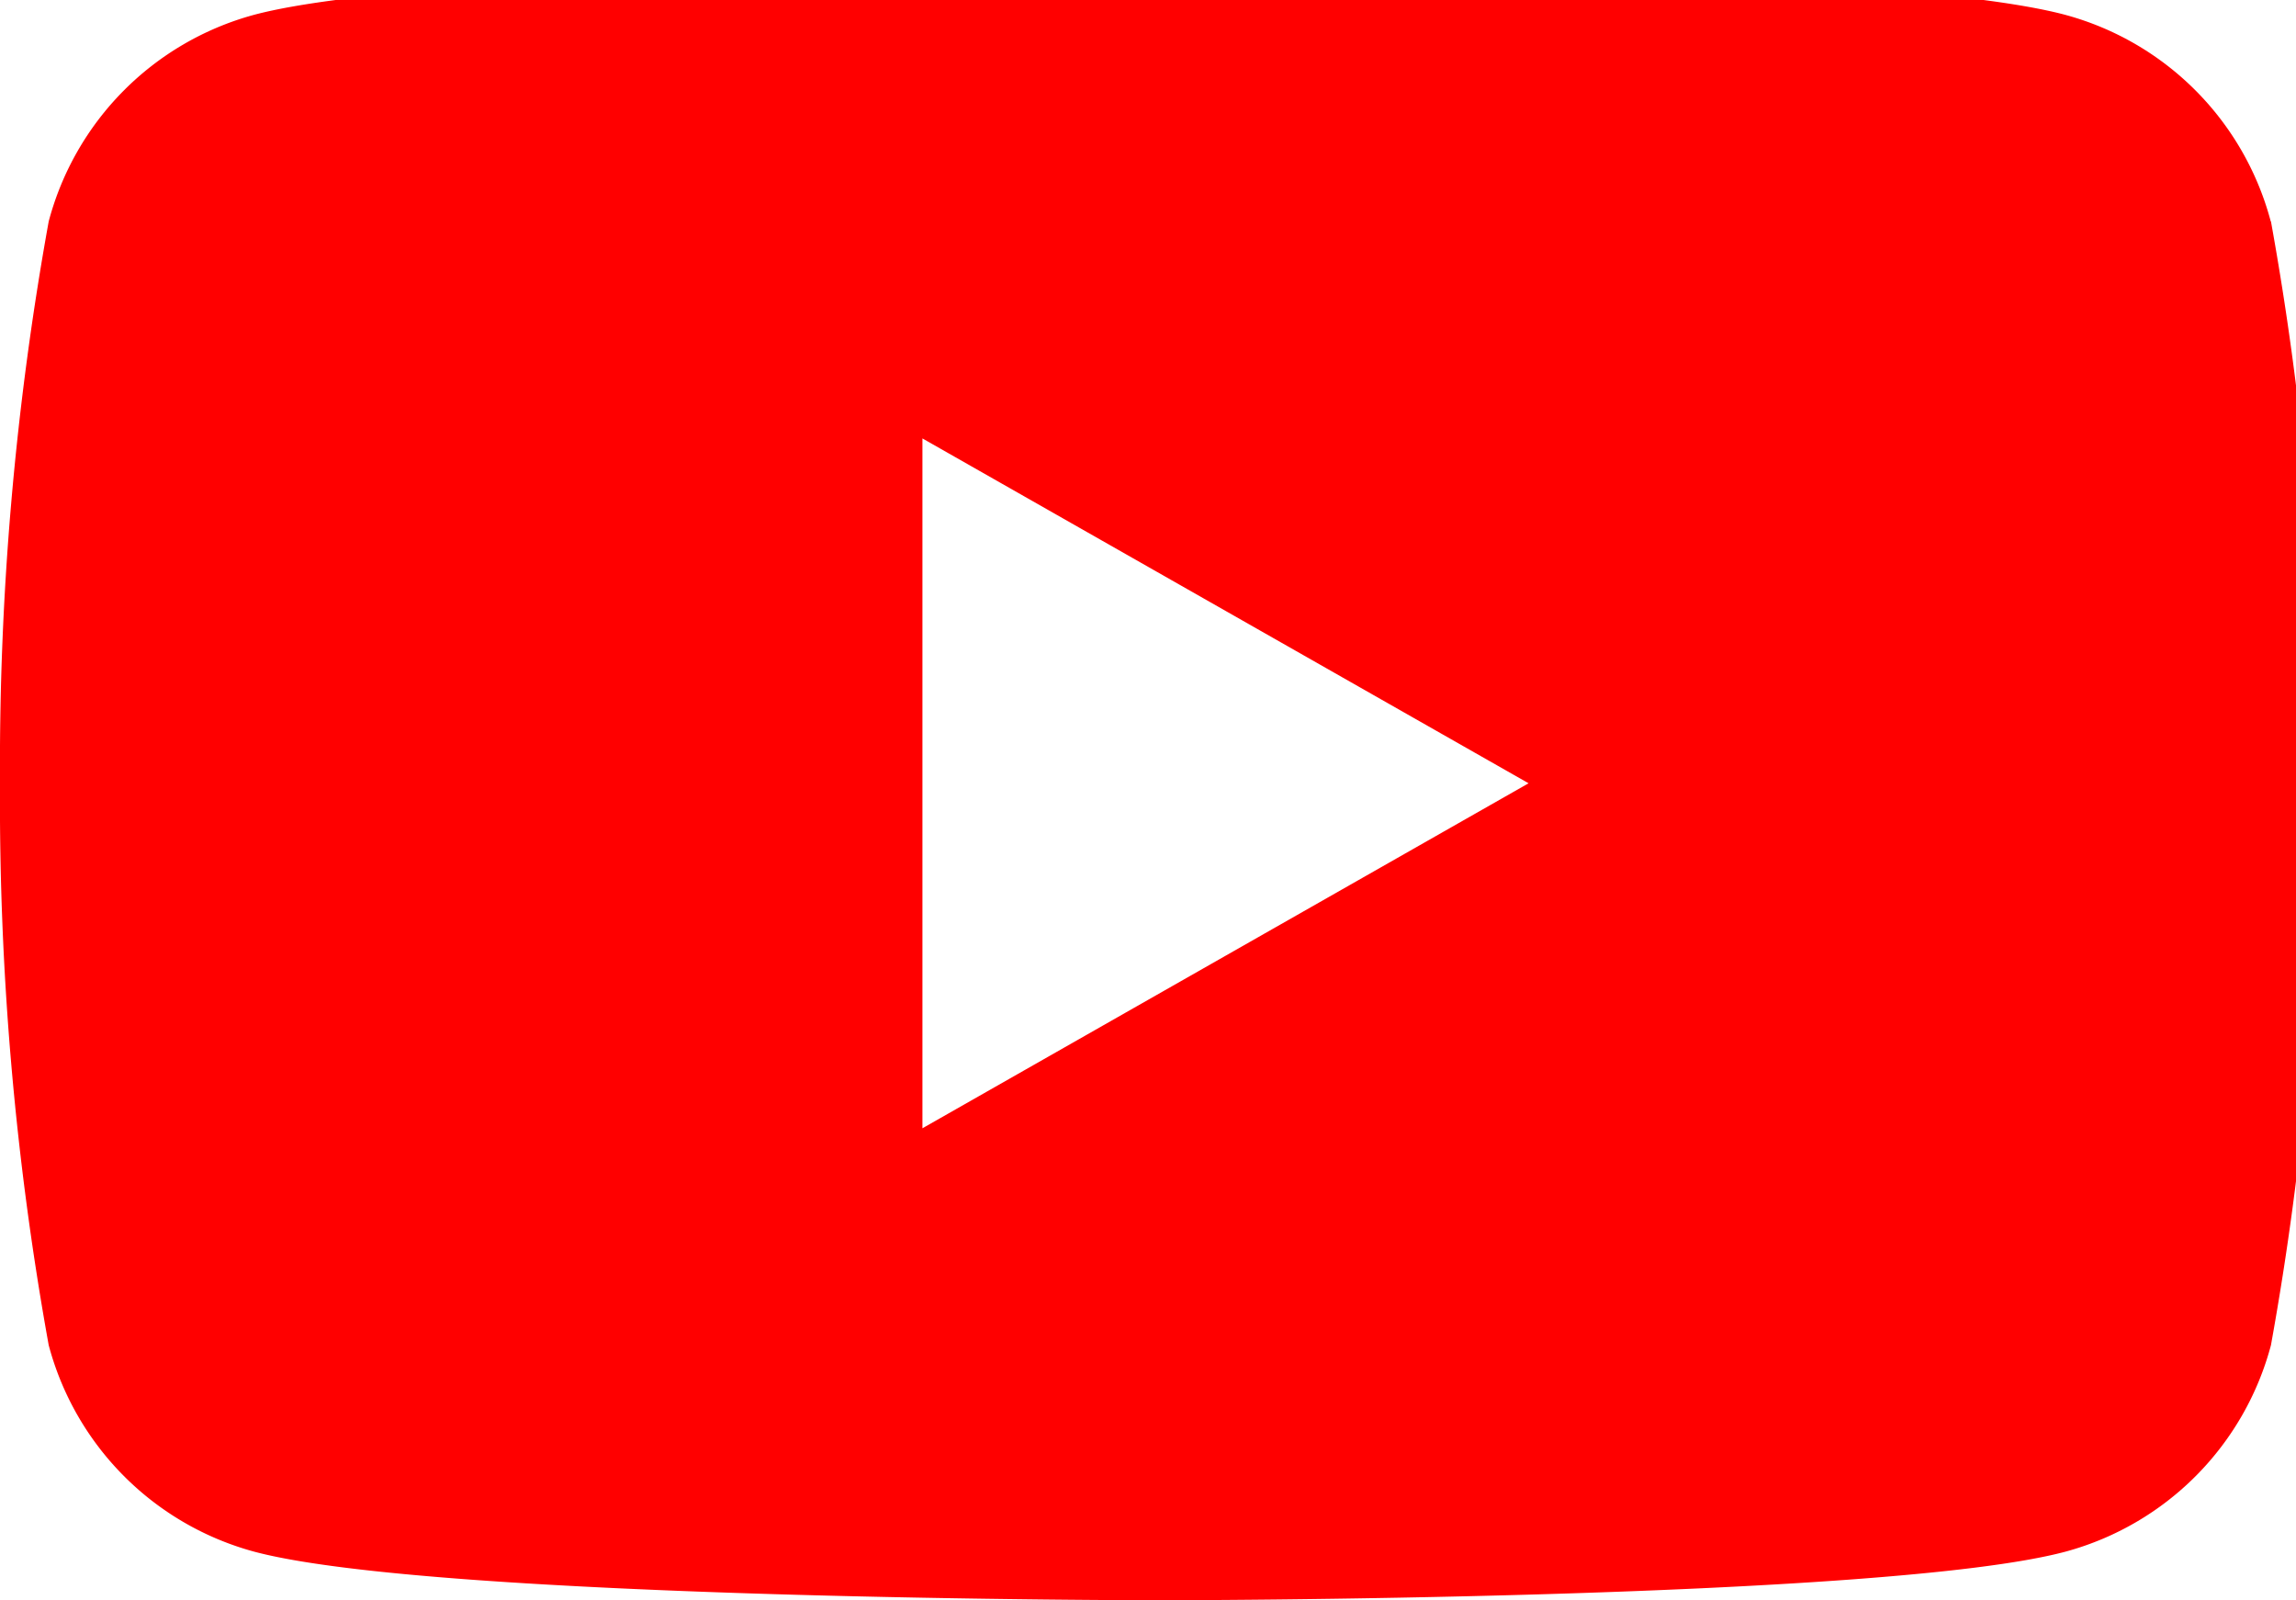<svg xmlns="http://www.w3.org/2000/svg" xmlns:xlink="http://www.w3.org/1999/xlink" width="33" height="23" viewBox="0 0 33 23">
  <defs>
    <clipPath id="clip-path">
      <rect id="長方形_71" data-name="長方形 71" width="33" height="23" transform="translate(0 0.485)" fill="red"/>
    </clipPath>
  </defs>
  <g id="グループ_138" data-name="グループ 138" transform="translate(0 -0.485)" clip-path="url(#clip-path)">
    <path id="パス_58" data-name="パス 58" d="M32.637,3.667A4.188,4.188,0,0,0,29.69.7C27.09,0,16.667,0,16.667,0S6.243,0,3.644.7A4.188,4.188,0,0,0,.7,3.667,43.933,43.933,0,0,0,0,11.742a43.933,43.933,0,0,0,.7,8.075,4.189,4.189,0,0,0,2.947,2.966c2.6.7,13.023.7,13.023.7s10.424,0,13.023-.7a4.189,4.189,0,0,0,2.947-2.966,43.933,43.933,0,0,0,.7-8.075,43.933,43.933,0,0,0-.7-8.075M13.258,16.7V6.786l8.712,4.956Z" fill="red"/>
  </g>
</svg>
